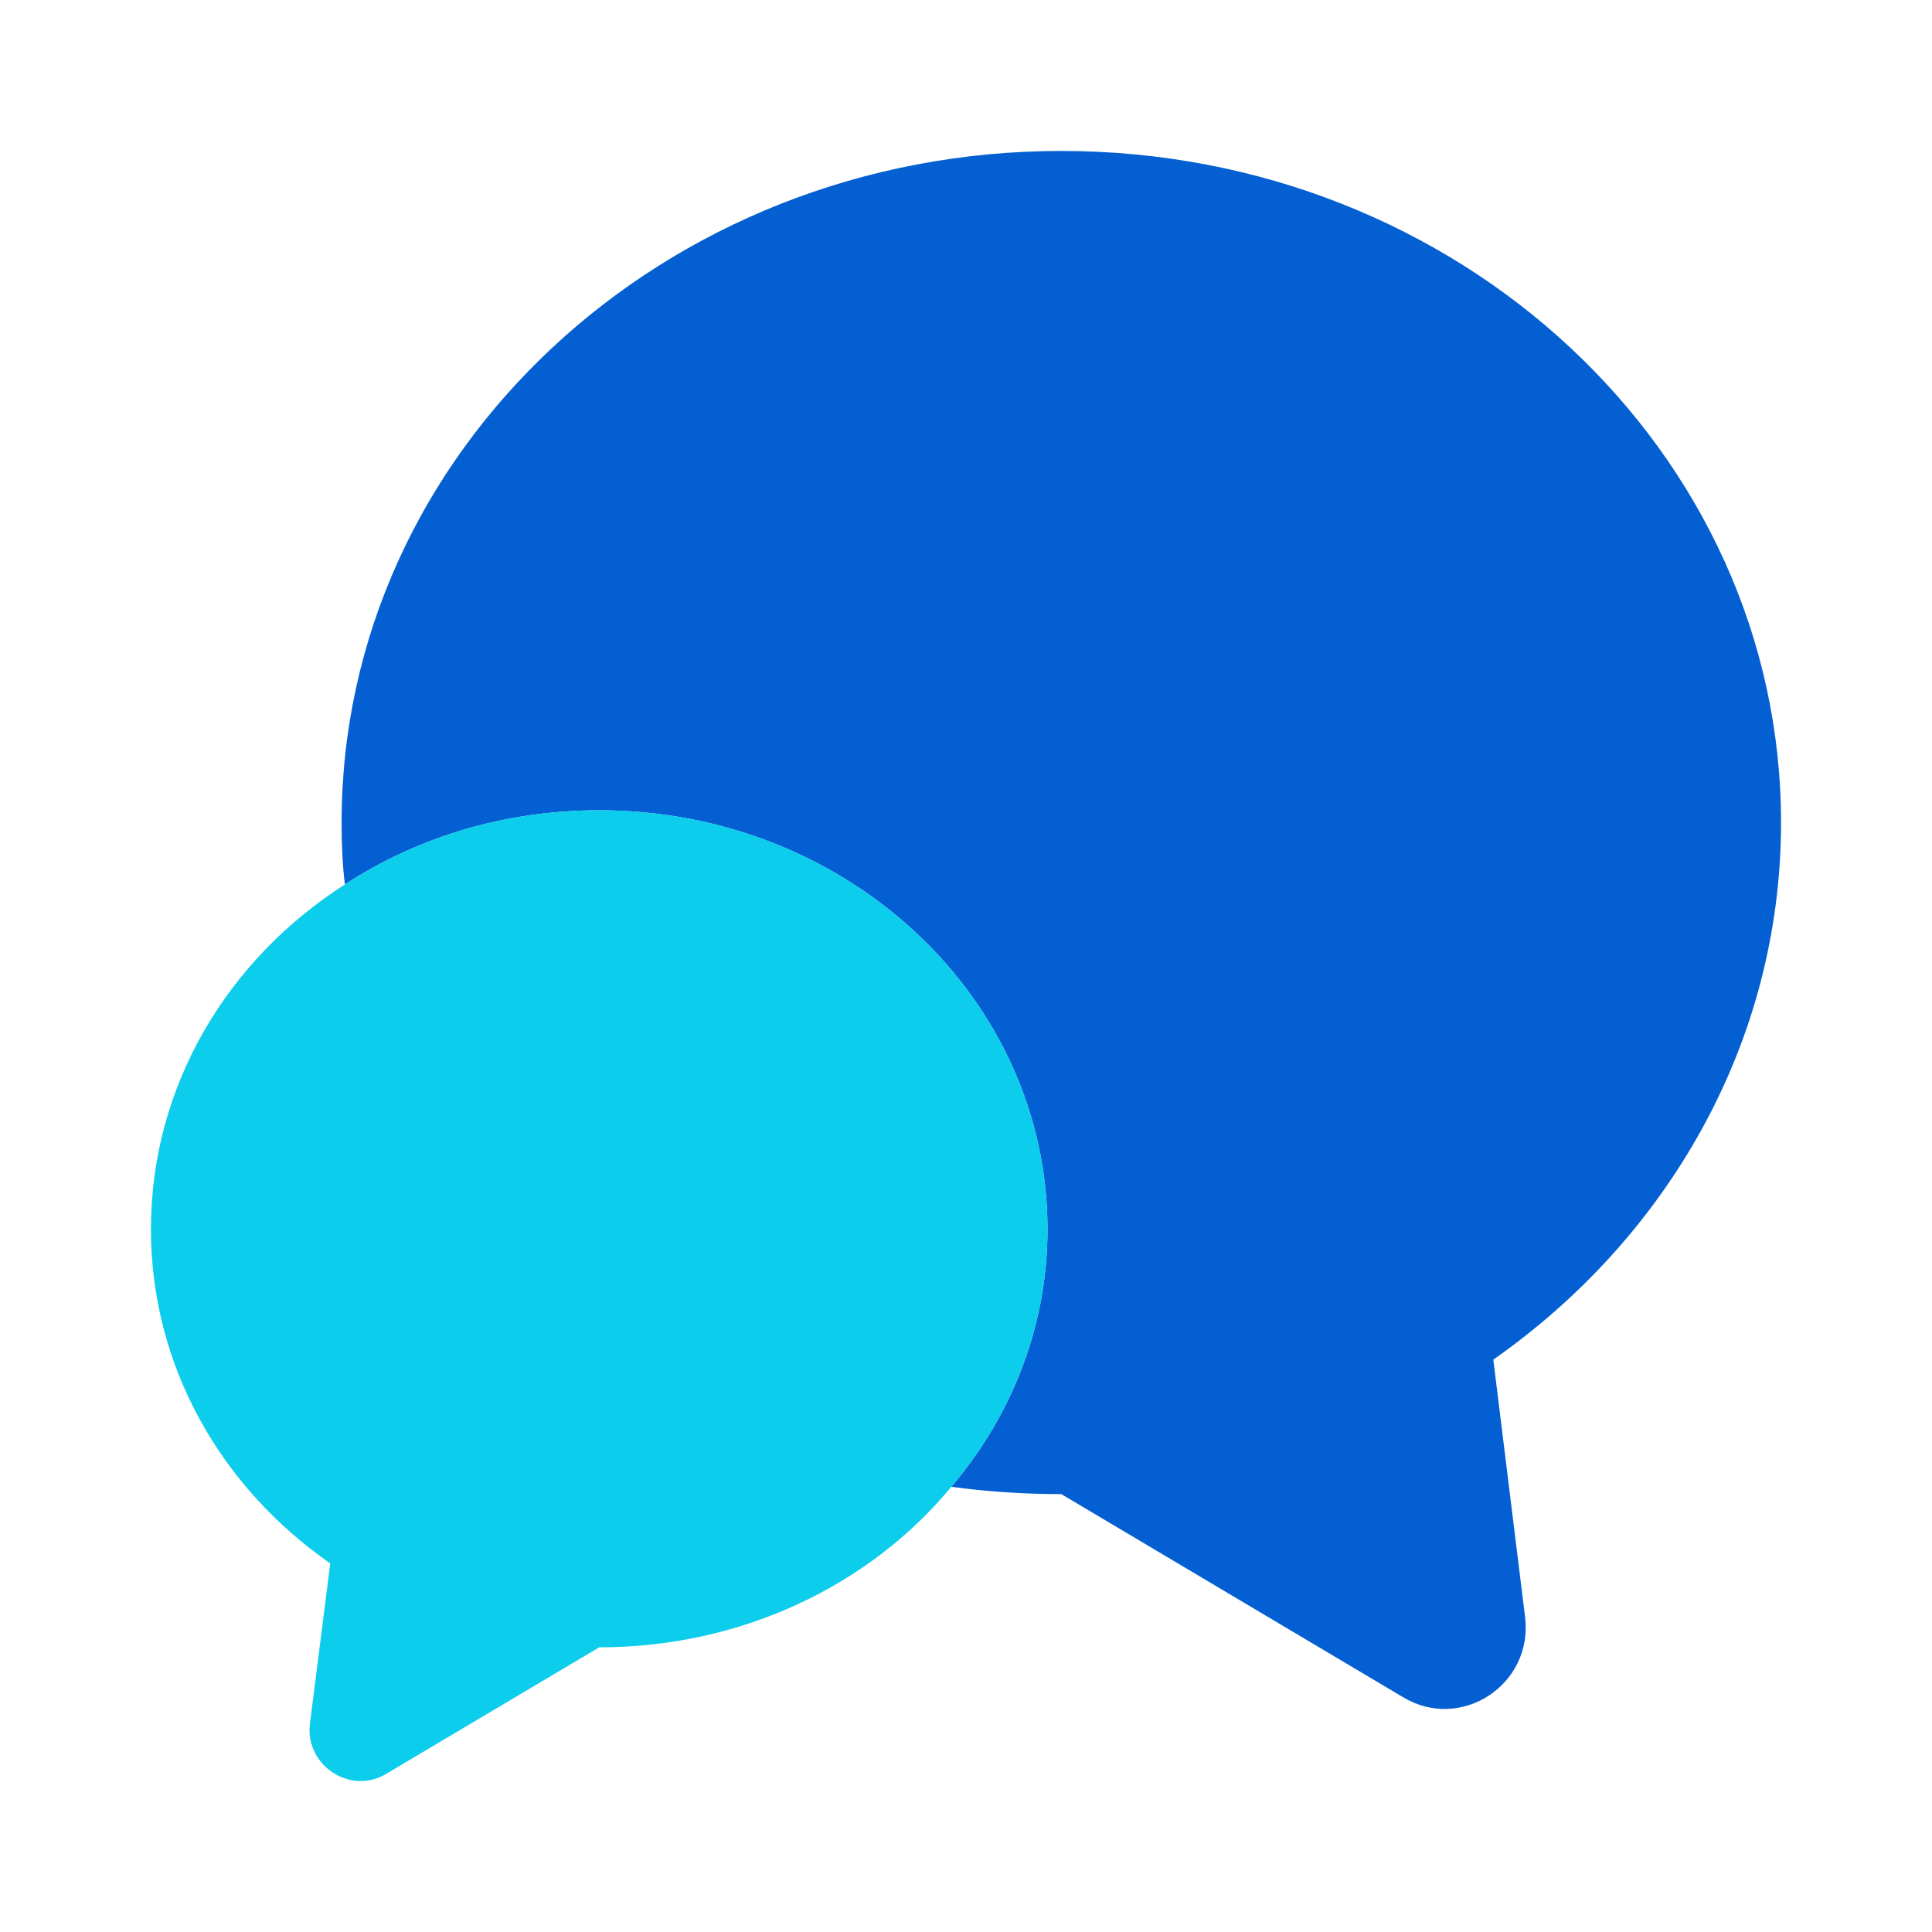 <svg width="64" height="64" viewBox="0 0 64 64" fill="none" xmlns="http://www.w3.org/2000/svg">
<path d="M49.468 45.04L50.521 53.572C50.791 55.813 48.388 57.379 46.471 56.218L35.158 49.495C33.916 49.495 32.701 49.414 31.513 49.252C33.511 46.903 34.699 43.933 34.699 40.72C34.699 33.052 28.056 26.842 19.849 26.842C16.716 26.842 13.828 27.733 11.424 29.299C11.343 28.624 11.316 27.949 11.316 27.247C11.316 14.963 21.982 5 35.158 5C48.334 5 58.999 14.963 58.999 27.247C58.999 34.537 55.246 40.99 49.468 45.04Z" fill="#0460D2"/>
<path d="M34.7 40.719C34.7 43.932 33.512 46.902 31.514 49.251C28.841 52.491 24.602 54.57 19.85 54.57L12.803 58.755C11.615 59.483 10.103 58.484 10.265 57.108L10.94 51.789C7.322 49.278 5 45.255 5 40.719C5 35.967 7.538 31.782 11.426 29.298C13.829 27.732 16.718 26.841 19.85 26.841C28.058 26.841 34.7 33.051 34.7 40.719Z" fill="#0DCDEC"/>
</svg>
